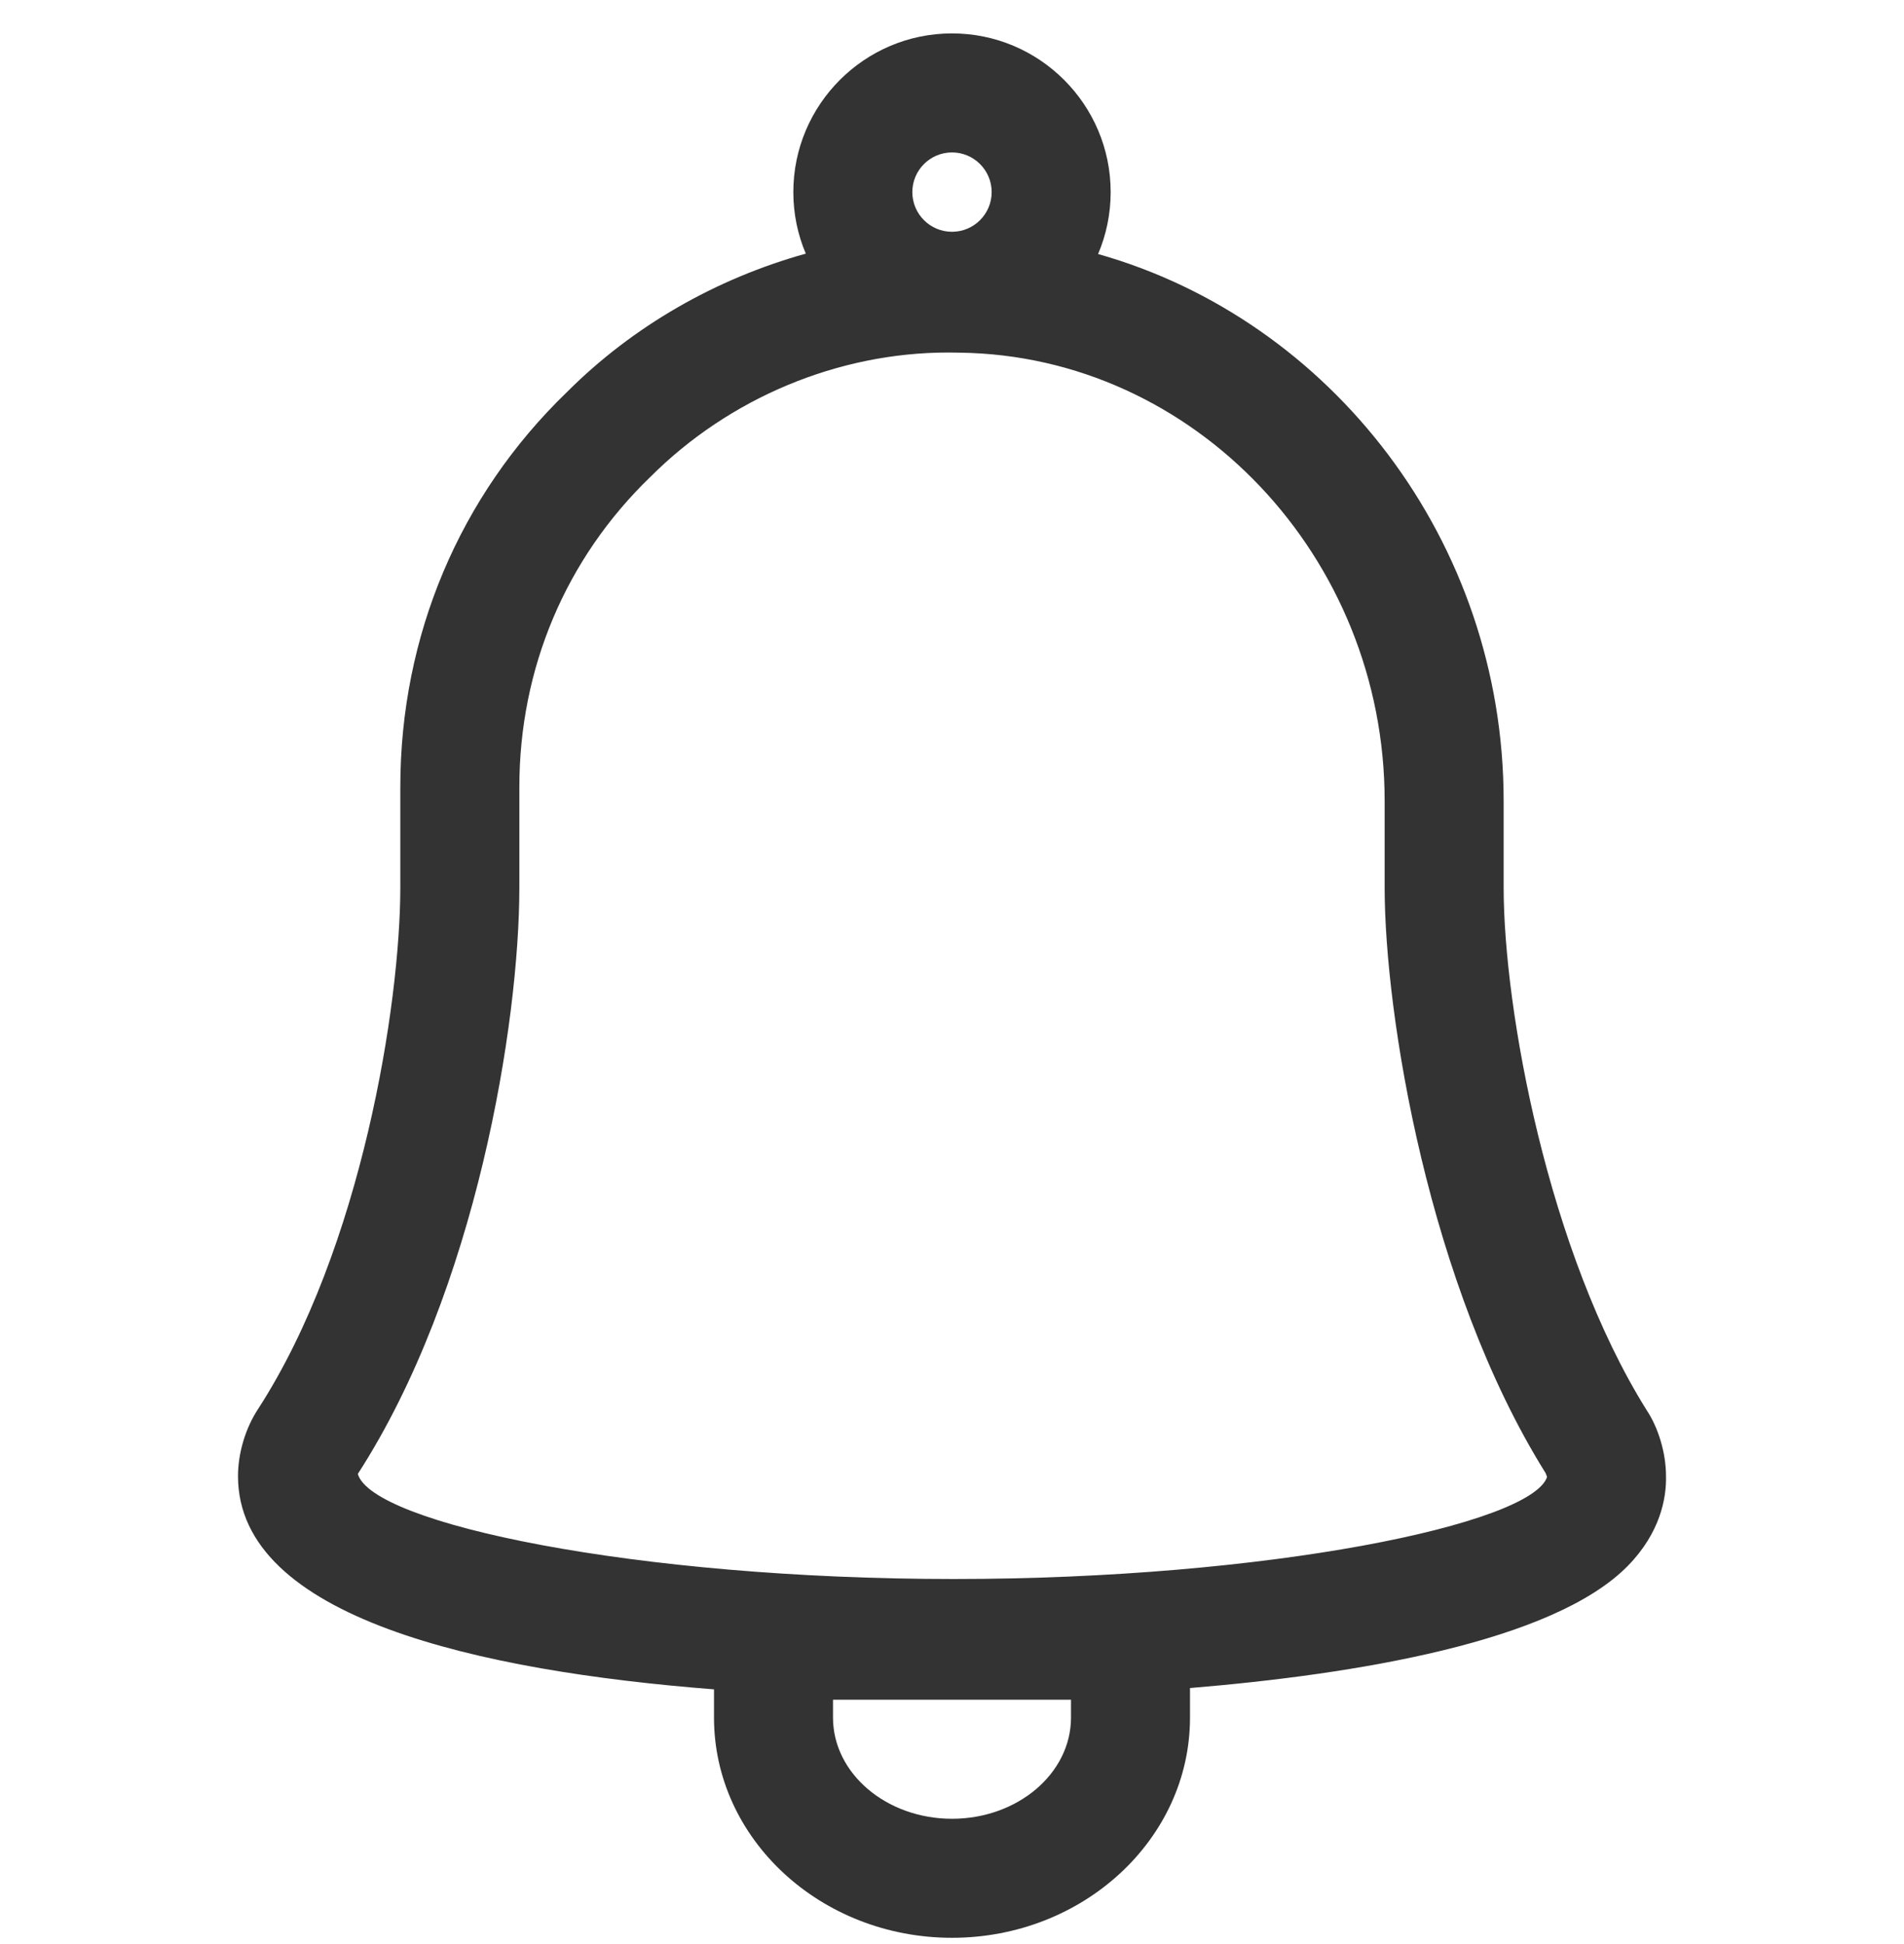 <svg width="48" height="49" viewBox="0 0 48 49" fill="none" xmlns="http://www.w3.org/2000/svg">
<path d="M24 0.842C26.206 0.842 28 2.637 28 4.842C28 5.396 27.887 5.923 27.683 6.403C33.549 8.059 37.907 13.63 37.907 20.189V22.366C37.907 25.444 39.026 31.565 41.511 35.541C41.808 35.987 42 36.623 42 37.206C42.013 37.759 41.856 38.63 41.041 39.464C39.158 41.388 34.16 42.202 30 42.547V43.292C30 46.353 27.309 48.842 24 48.842C20.691 48.842 18 46.353 18 43.292V42.58C12.094 42.119 6 40.779 6 37.206C6 36.622 6.192 35.985 6.514 35.502C9.117 31.471 10.092 25.303 10.092 22.366V19.84C10.092 16.03 11.585 12.494 14.295 9.88C15.963 8.212 18.059 7.021 20.314 6.393C20.112 5.916 20 5.392 20 4.842C20 2.637 21.794 0.842 24 0.842ZM21 43.292C21 44.699 22.346 45.842 24 45.842C25.654 45.842 27 44.699 27 43.292V42.842H21V43.292ZM23.907 8.885C21.127 8.885 18.39 10.028 16.396 12.02C14.259 14.082 13.093 16.852 13.093 19.84V22.366C13.093 25.775 12.008 32.525 9.021 37.15C9.373 38.402 16.025 39.799 24.043 39.799C31.98 39.799 38.602 38.416 39.002 37.227L38.966 37.131C36.009 32.4 34.907 25.564 34.907 22.366V20.189C34.907 14.036 30.104 8.966 24.198 8.889L23.907 8.885ZM24 3.842C23.448 3.842 23 4.291 23 4.842C23 5.394 23.448 5.842 24 5.842C24.552 5.842 25 5.394 25 4.842C25 4.291 24.552 3.842 24 3.842Z" fill="#333333"/>
</svg>
